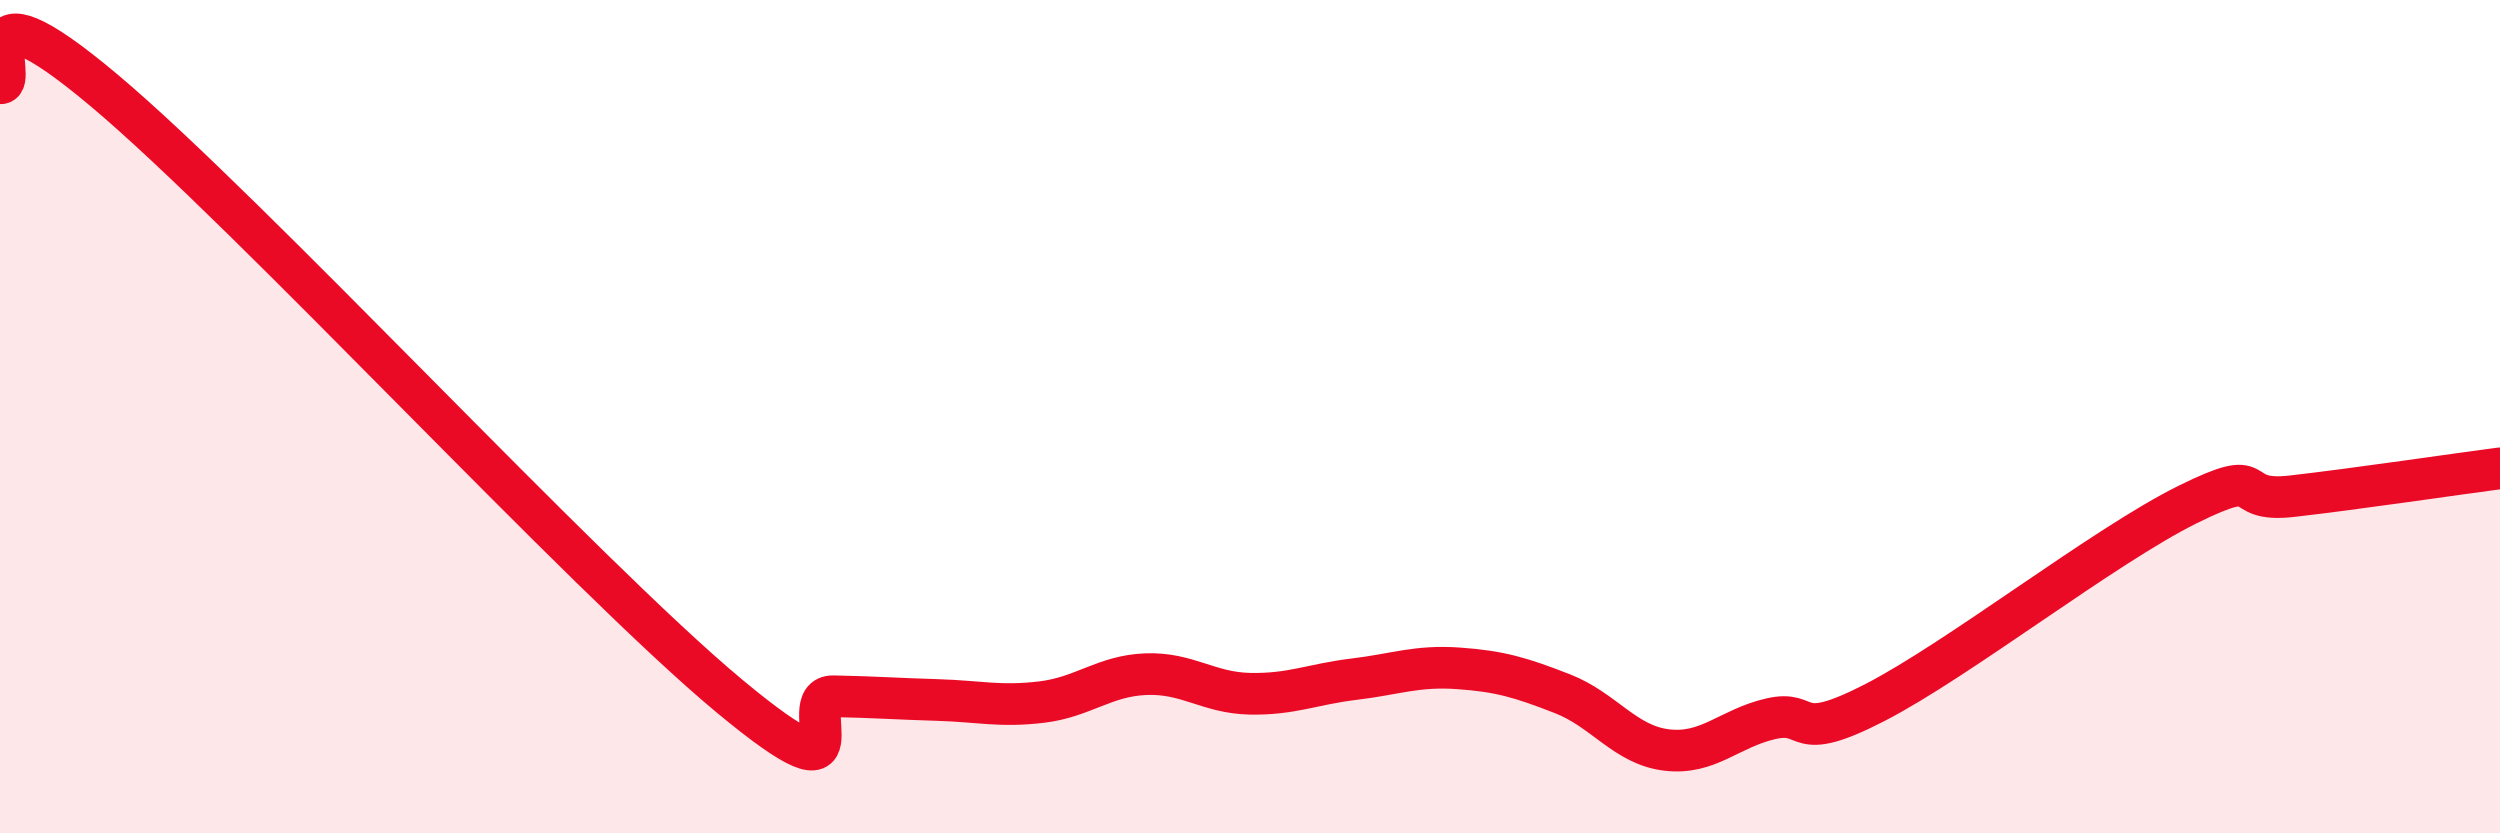 
    <svg width="60" height="20" viewBox="0 0 60 20" xmlns="http://www.w3.org/2000/svg">
      <path
        d="M 0,2 C 0.5,2.03 -1,-0.77 2.5,2.17 C 6,5.11 14,13.79 17.5,16.7 C 21,19.61 19,16.69 20,16.71 C 21,16.73 21.5,16.77 22.5,16.8 C 23.5,16.83 24,16.97 25,16.85 C 26,16.73 26.5,16.22 27.5,16.18 C 28.5,16.14 29,16.63 30,16.65 C 31,16.67 31.5,16.42 32.5,16.3 C 33.5,16.18 34,15.97 35,16.04 C 36,16.11 36.5,16.26 37.5,16.65 C 38.5,17.04 39,17.88 40,18 C 41,18.12 41.5,17.48 42.5,17.25 C 43.5,17.02 43,17.89 45,16.86 C 47,15.83 50.5,13.1 52.5,12.11 C 54.5,11.12 53.5,12.08 55,11.91 C 56.5,11.74 59,11.37 60,11.24L60 20L0 20Z"
        fill="#EB0A25"
        opacity="0.1"
        stroke-linecap="round"
        stroke-linejoin="round"
      />
      <path
        d="M 0,2 C 0.5,2.03 -1,-0.77 2.5,2.17 C 6,5.11 14,13.79 17.5,16.7 C 21,19.61 19,16.69 20,16.71 C 21,16.73 21.5,16.77 22.5,16.8 C 23.5,16.83 24,16.97 25,16.85 C 26,16.73 26.5,16.22 27.5,16.18 C 28.5,16.14 29,16.63 30,16.65 C 31,16.67 31.5,16.42 32.5,16.3 C 33.5,16.18 34,15.97 35,16.04 C 36,16.11 36.5,16.26 37.5,16.65 C 38.5,17.04 39,17.88 40,18 C 41,18.12 41.5,17.48 42.5,17.25 C 43.5,17.02 43,17.89 45,16.86 C 47,15.83 50.5,13.1 52.5,12.11 C 54.5,11.12 53.5,12.08 55,11.91 C 56.5,11.74 59,11.37 60,11.24"
        stroke="#EB0A25"
        stroke-width="1"
        fill="none"
        stroke-linecap="round"
        stroke-linejoin="round"
      />
    </svg>
  